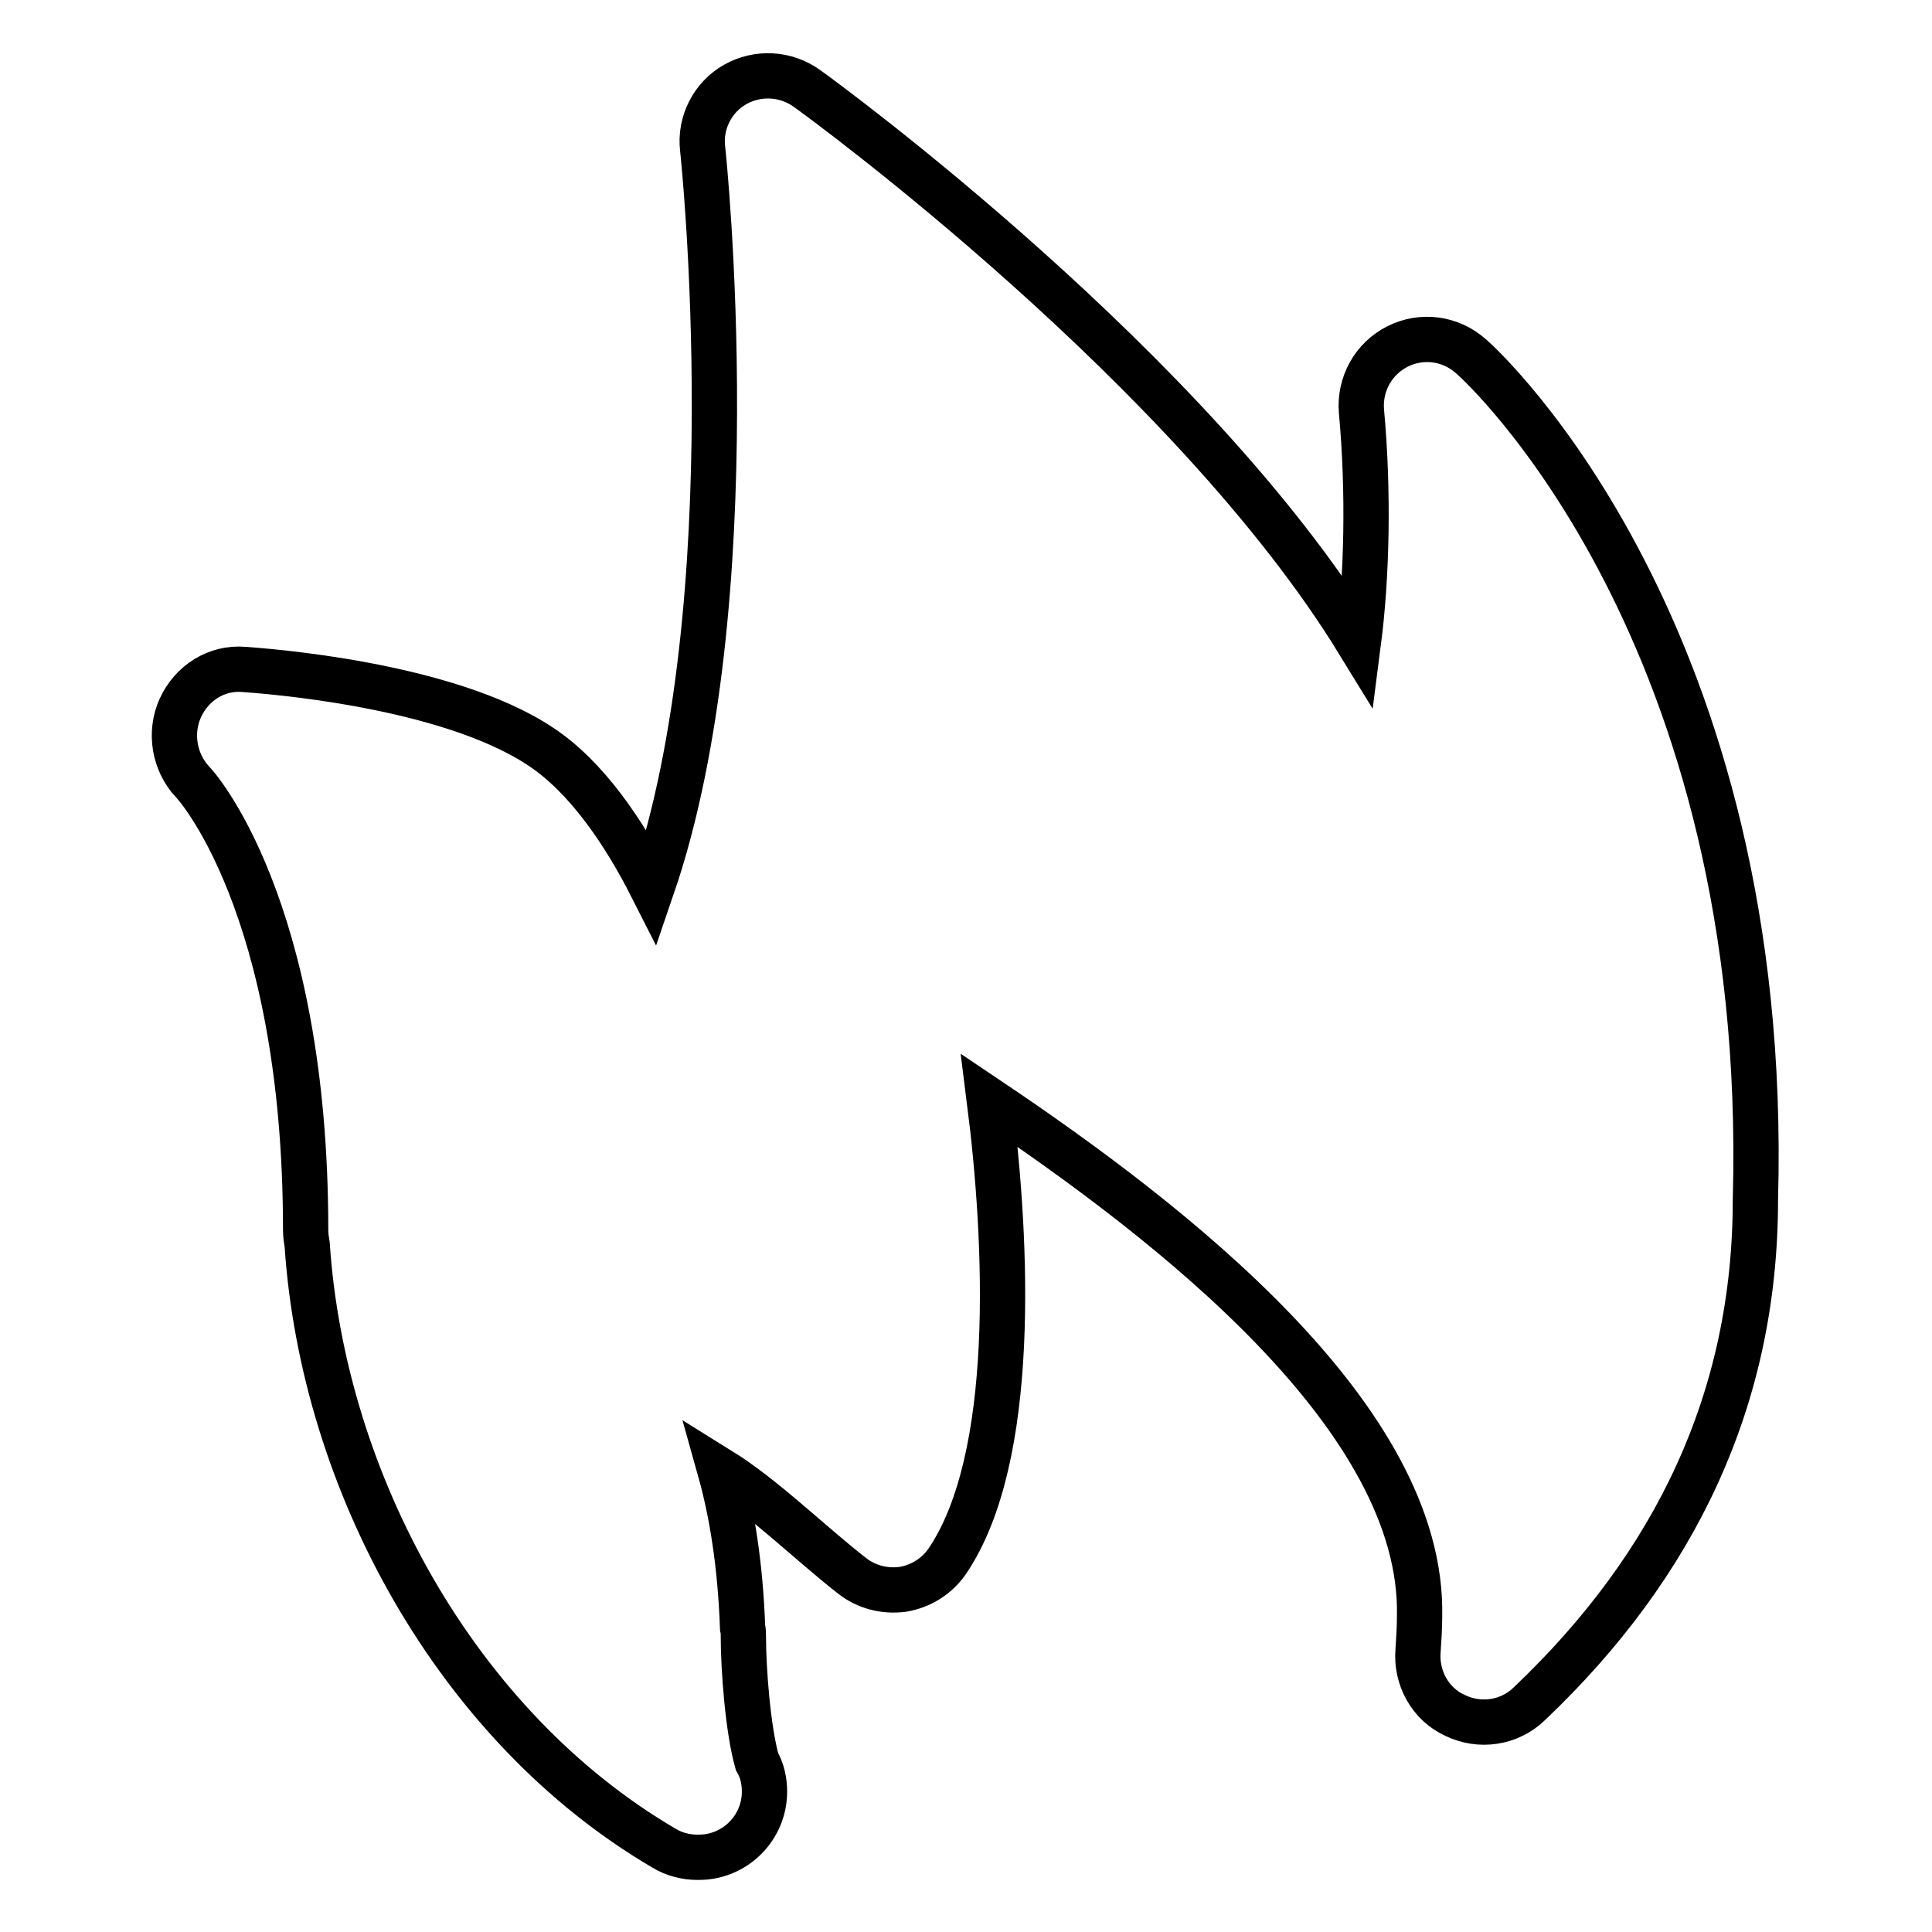 <?xml version="1.0" encoding="utf-8"?>
<!-- Svg Vector Icons : http://www.onlinewebfonts.com/icon -->
<!DOCTYPE svg PUBLIC "-//W3C//DTD SVG 1.1//EN" "http://www.w3.org/Graphics/SVG/1.1/DTD/svg11.dtd">
<svg version="1.1" xmlns="http://www.w3.org/2000/svg" xmlns:xlink="http://www.w3.org/1999/xlink" x="0px" y="0px" viewBox="0 0 256 256" enable-background="new 0 0 256 256" xml:space="preserve">
<g> <path stroke-width="6" fill-opacity="0" stroke="#000000"  d="M194.9,47.2c-2.7-2.4-6.5-2.9-9.7-1.3c-3.2,1.6-5.1,5-4.8,8.6c1,10.8,0.7,22.1-0.4,30.6 c-22.2-36.2-70.7-71.7-73.1-73.4c-2.8-2-6.5-2.2-9.5-0.5c-3,1.7-4.7,5.1-4.3,8.5c0.1,0.7,6.3,60-6.7,97.9 c-3.7-7.3-8.7-14.7-14.8-18.7c-12.5-8.3-36.6-10-39.3-10.2c-3.6-0.3-6.9,1.8-8.4,5.1c-1.5,3.3-0.8,7.2,1.6,9.8 c0.2,0.1,15,16.2,15,59.4c0,0.7,0.1,1.3,0.2,1.9c2.1,31.5,19.8,63.9,47.3,80c1.3,0.8,2.9,1.2,4.4,1.2c0.1,0,0.1,0,0.2,0 c4.8,0,8.7-3.9,8.7-8.7c0-1.4-0.3-2.8-1-4c-1.2-4.3-1.8-12.2-1.8-16.6c0-0.4,0-0.7-0.1-1.1c-0.3-8.3-1.4-15.2-3-20.9 c5.8,3.6,12.1,9.8,17.5,14c1.9,1.5,4.3,2.1,6.7,1.8c2.4-0.4,4.5-1.7,5.9-3.7c9.3-13.7,8-42.2,5.6-61.1c24.1,16.2,57.6,42.1,57,68.4 c0,1.5-0.1,3-0.2,4.5c-0.3,3.6,1.6,7.1,4.9,8.6c3.3,1.6,7.2,1,9.8-1.5c19.4-18.4,30-40.5,30-66.8C234.7,83.9,196.6,48.6,194.9,47.2 z"/></g>
</svg>